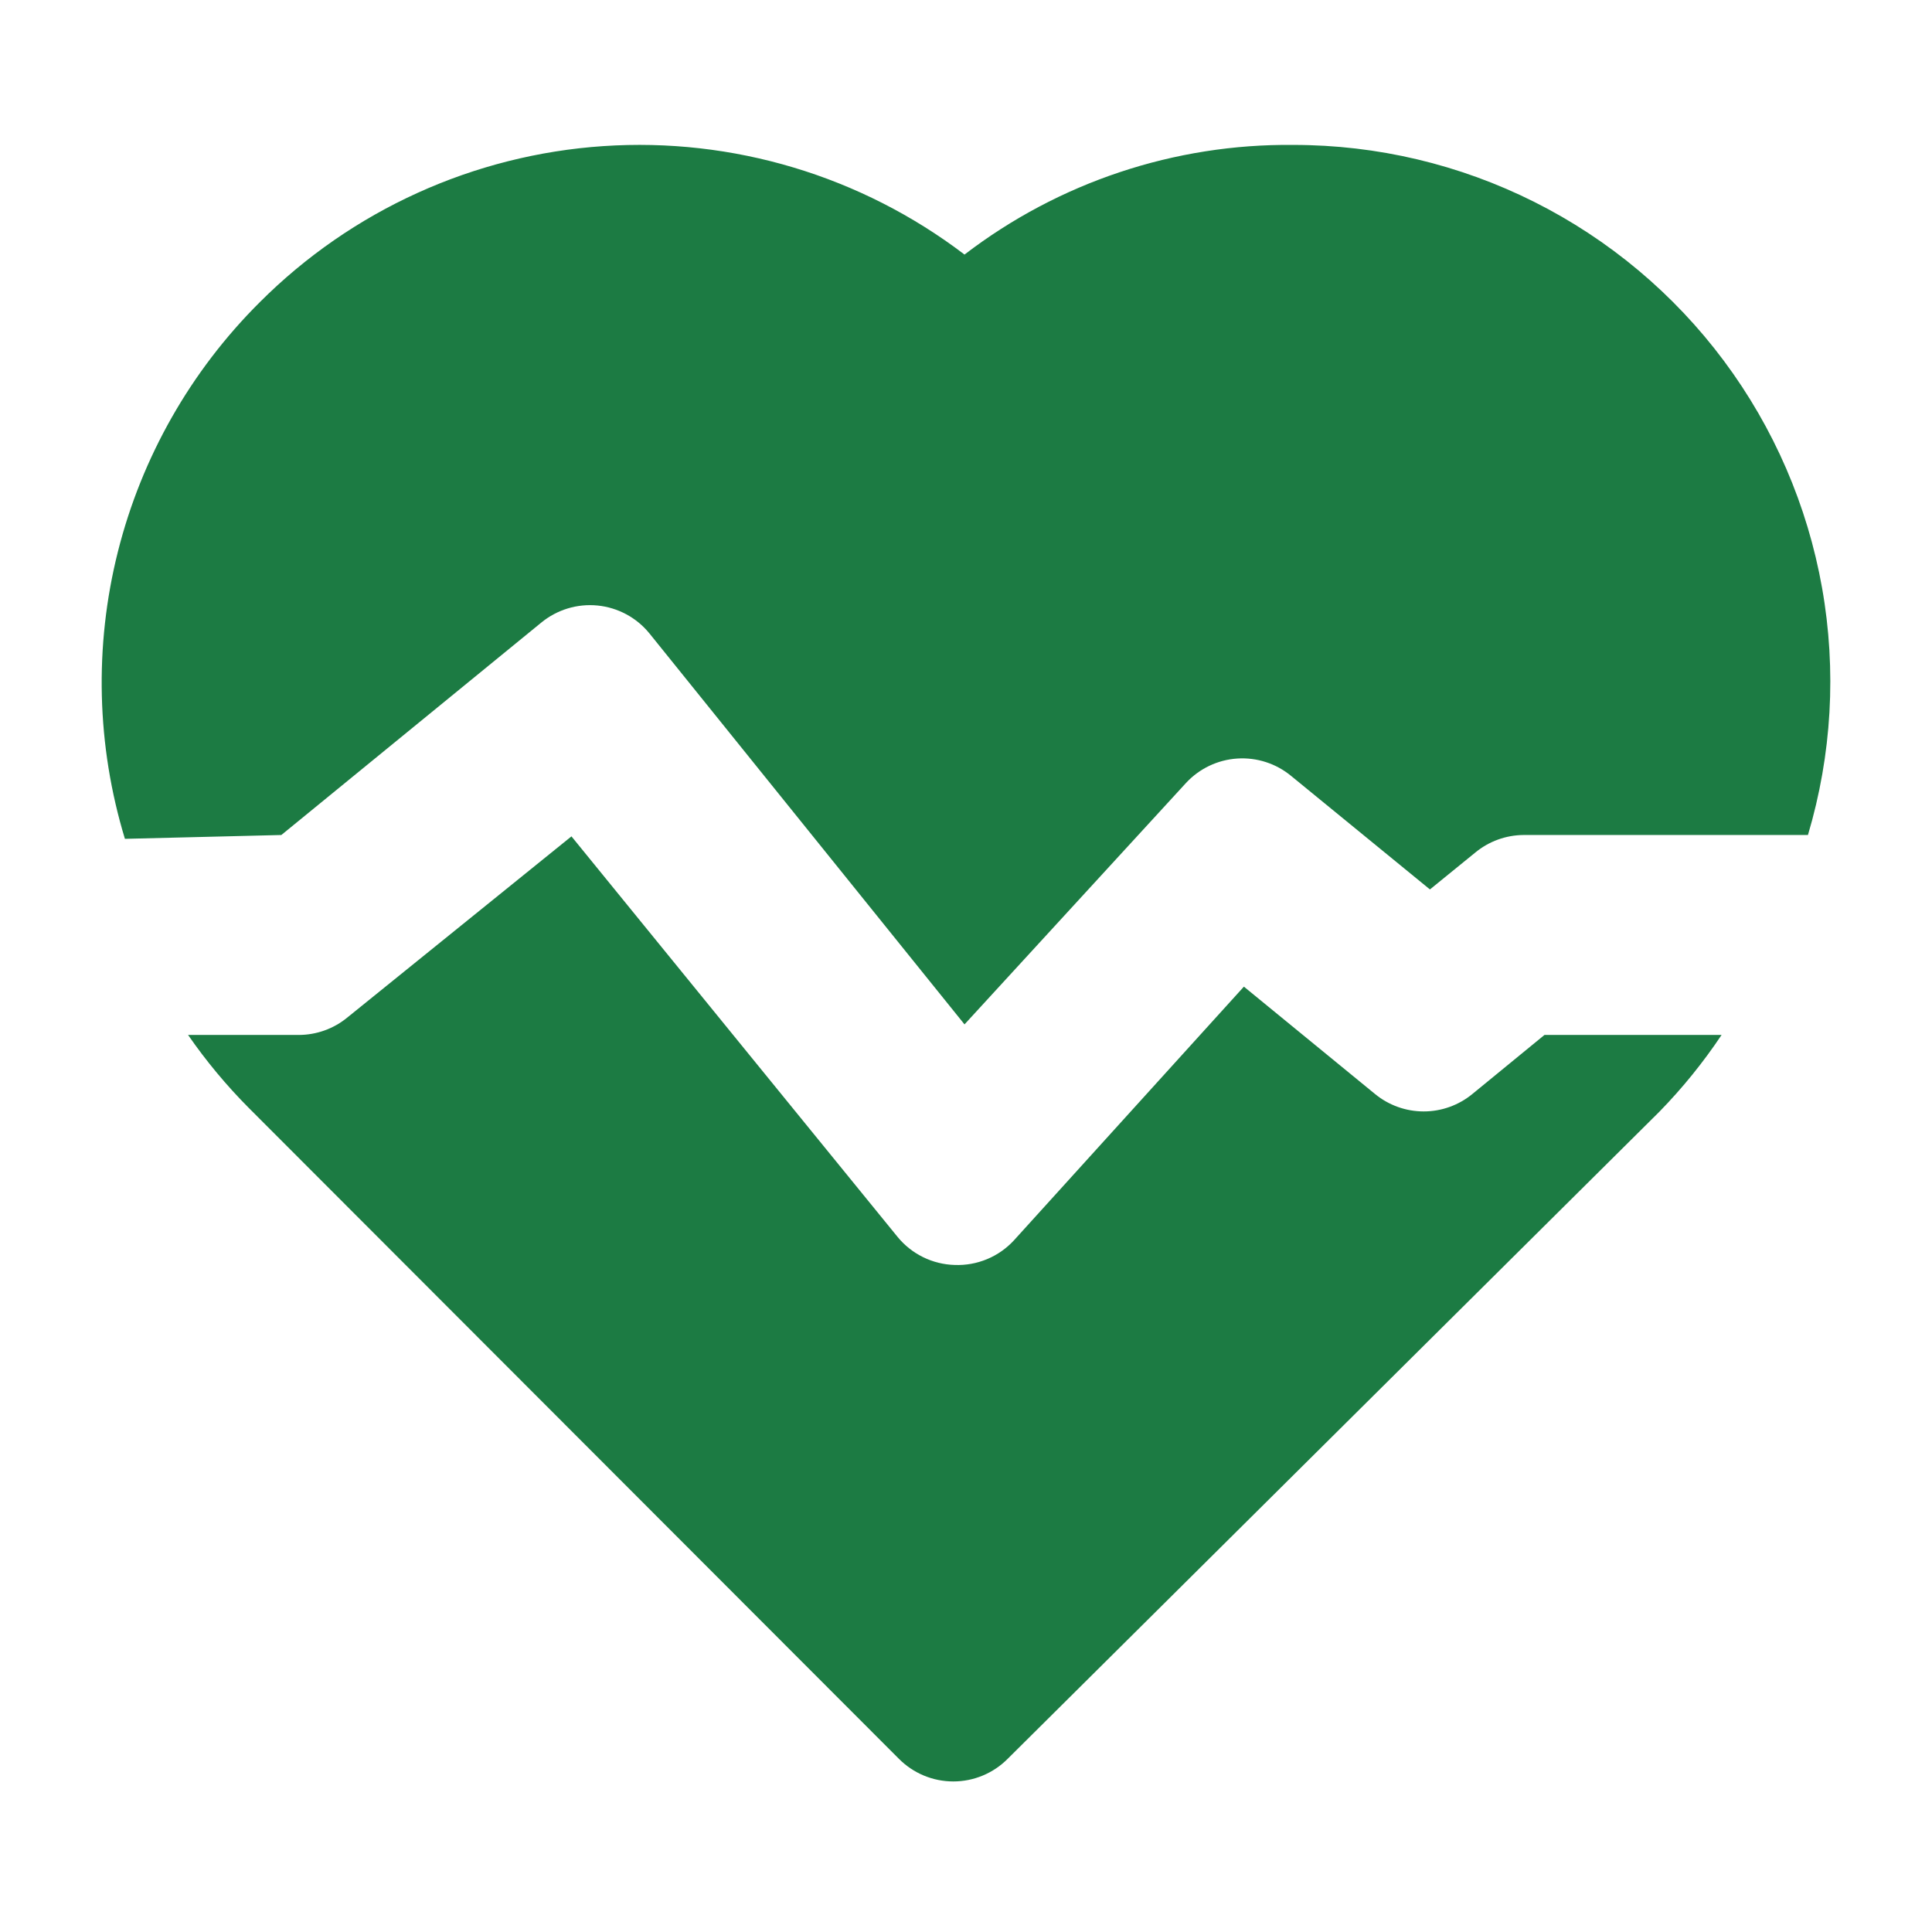 <svg width="190" height="190" viewBox="0 0 190 190" fill="none" xmlns="http://www.w3.org/2000/svg">
<path d="M27.668 82.117L53.23 61.229C53.997 60.599 54.881 60.126 55.831 59.837C56.78 59.549 57.778 59.451 58.766 59.549C59.754 59.647 60.712 59.94 61.587 60.409C62.462 60.878 63.235 61.516 63.862 62.285L94.854 100.742L116.646 76.989C117.956 75.579 119.756 74.723 121.676 74.597C123.597 74.471 125.493 75.084 126.977 76.31L140.625 87.47L145.074 83.851C146.411 82.743 148.088 82.131 149.824 82.117H177.8C180.149 74.237 180.625 65.918 179.19 57.822C177.754 49.726 174.448 42.078 169.533 35.486C164.619 28.894 158.232 23.542 150.883 19.855C143.534 16.169 135.425 14.25 127.203 14.252C115.518 14.128 104.128 17.925 94.854 25.035C84.692 17.299 72.07 13.509 59.328 14.369C46.586 15.229 34.587 20.679 25.557 29.71C18.759 36.473 13.931 44.96 11.593 54.259C9.255 63.559 9.494 73.32 12.285 82.494L27.668 82.117Z" fill="#1C7B43"/>
<path d="M151.888 101.781L144.8 107.587C143.451 108.696 141.758 109.302 140.012 109.302C138.265 109.302 136.573 108.696 135.223 107.587L122.329 97.03L99.707 121.989C98.97 122.786 98.07 123.414 97.068 123.83C96.066 124.246 94.986 124.442 93.901 124.402C92.813 124.373 91.744 124.109 90.768 123.627C89.792 123.145 88.931 122.458 88.246 121.612L56.199 82.251L34.18 100.047C32.824 101.171 31.116 101.784 29.354 101.781H18.496C20.267 104.34 22.26 106.737 24.453 108.944L88.397 172.963C89.098 173.67 89.932 174.231 90.851 174.614C91.769 174.997 92.755 175.194 93.751 175.194C94.746 175.194 95.731 174.997 96.65 174.614C97.569 174.231 98.403 173.67 99.104 172.963L163.199 109.321C165.462 107.001 167.506 104.477 169.306 101.781H151.888Z" fill="#1C7B43"/>
</svg>
